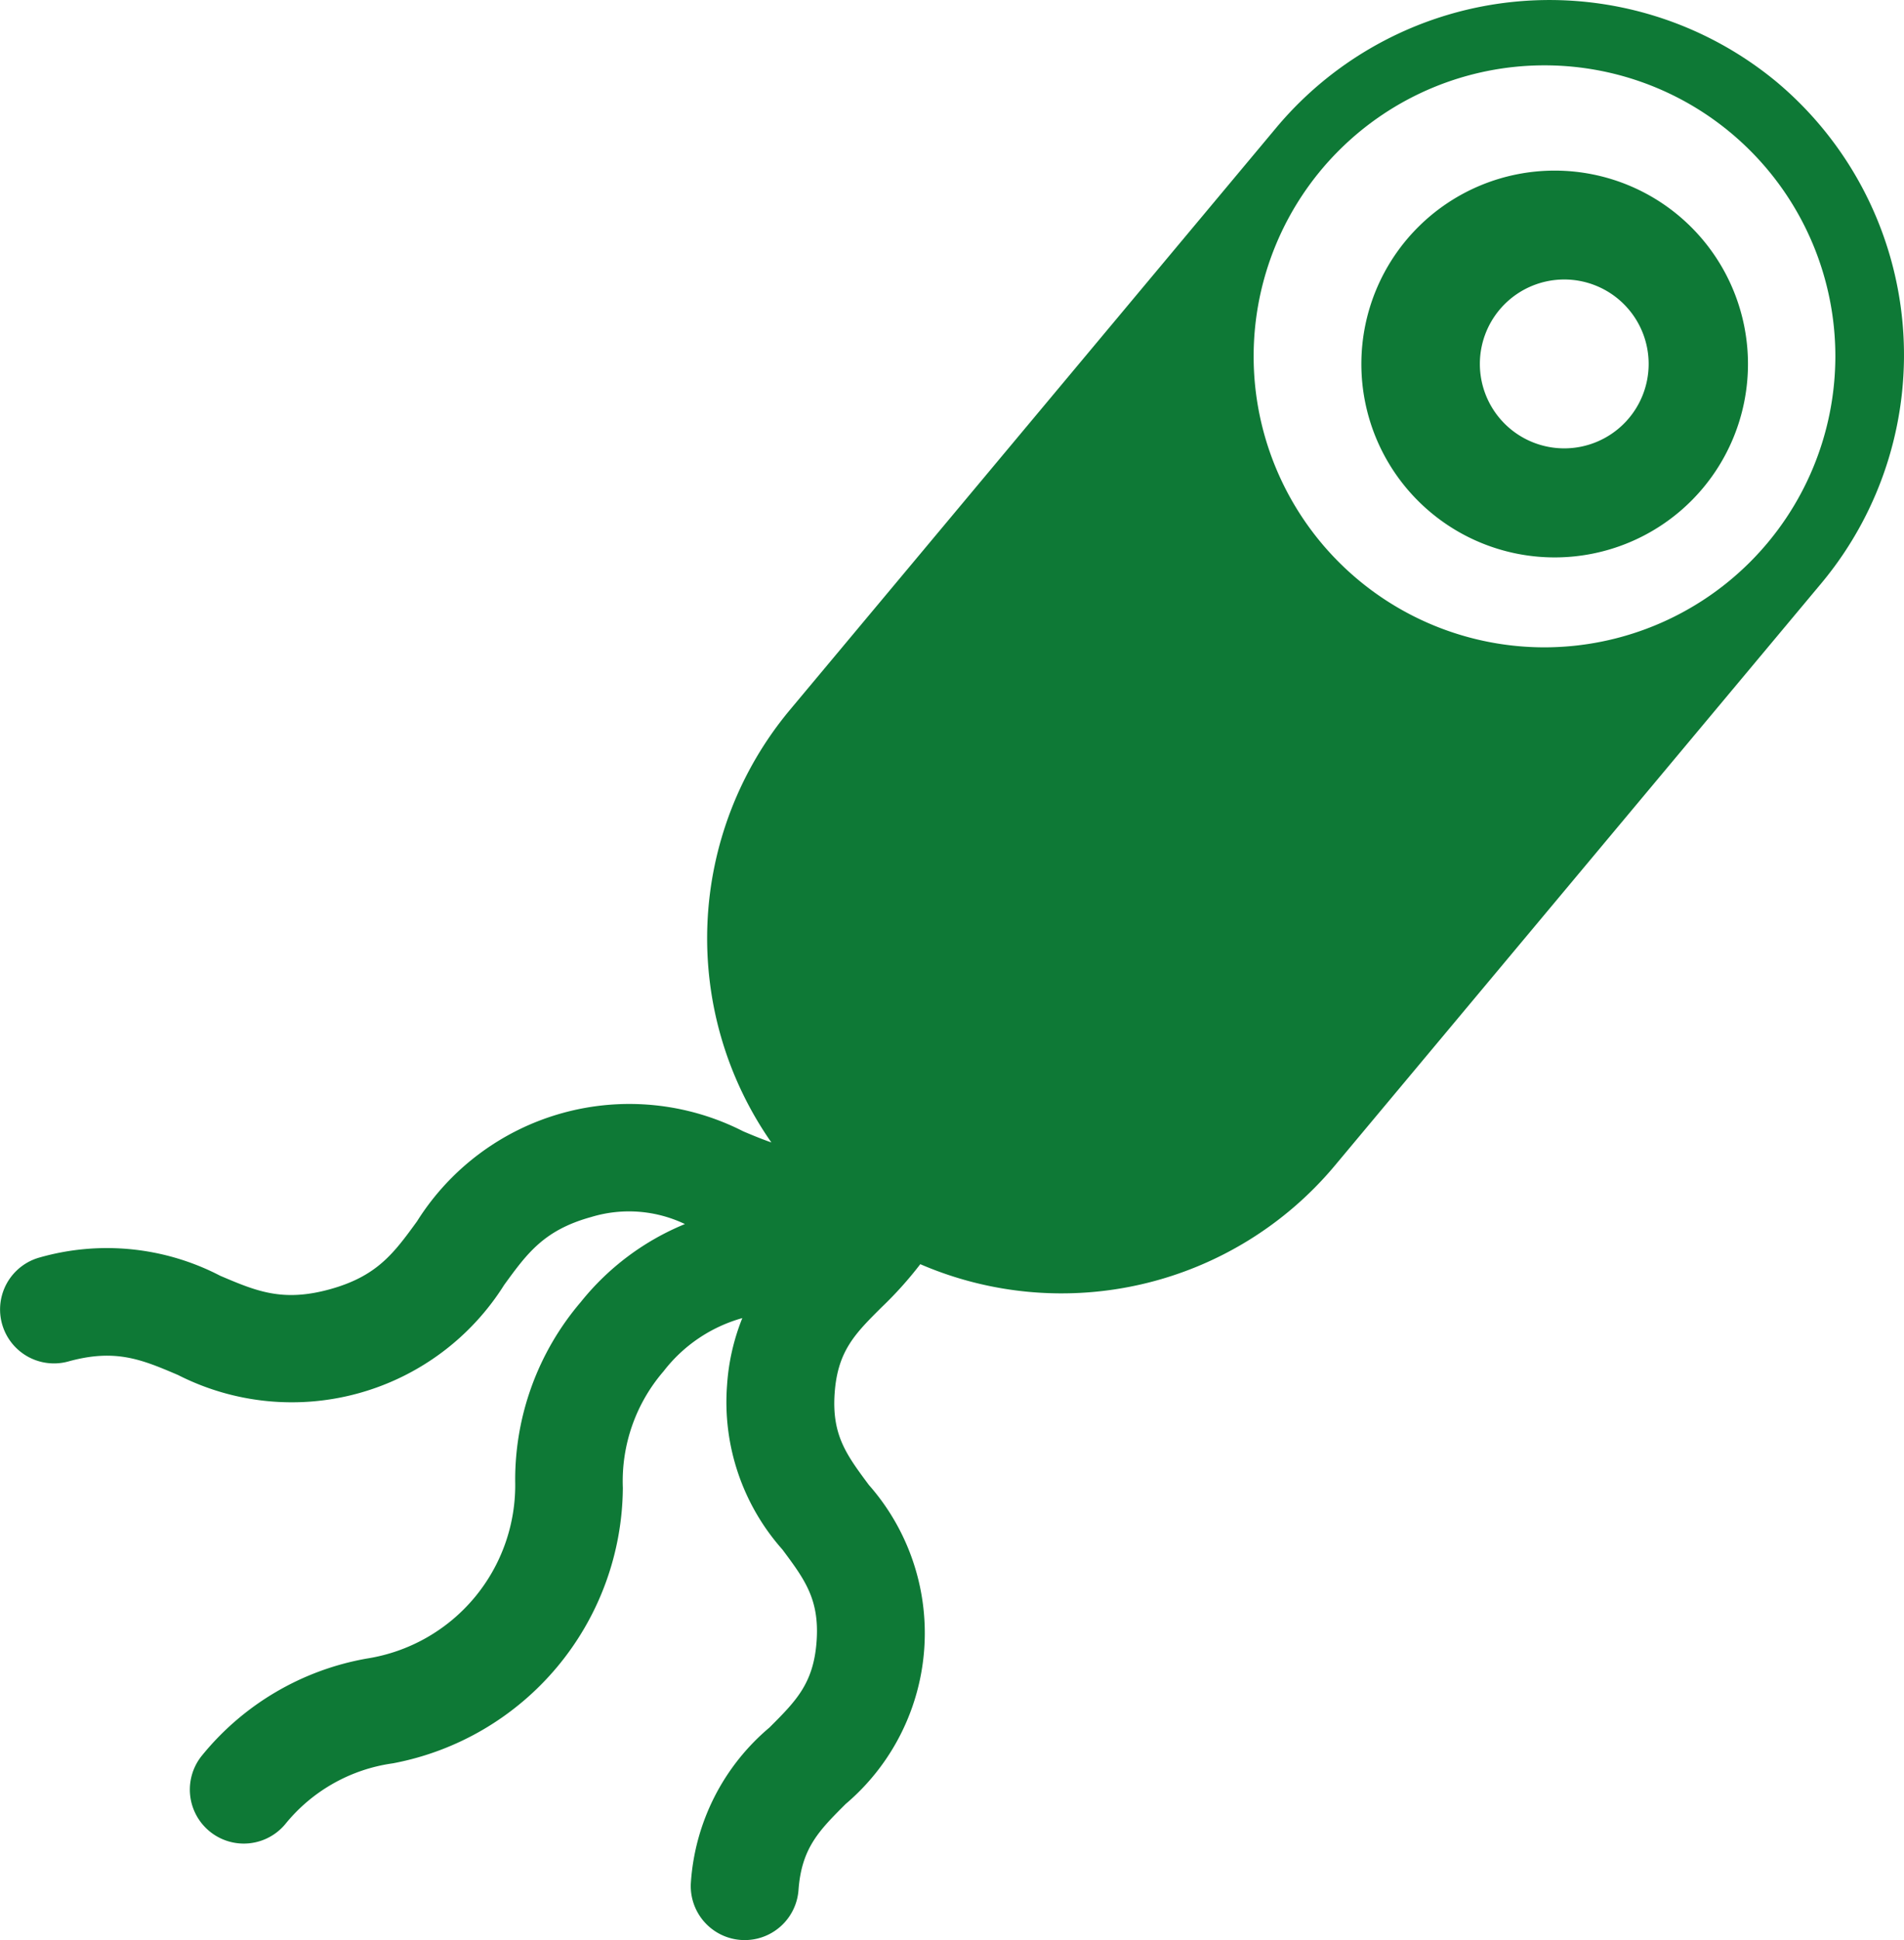 <?xml version="1.0" encoding="UTF-8"?> <svg xmlns="http://www.w3.org/2000/svg" viewBox="0 0 88.373 90.003"><defs><style> .cls-1 { fill: #0e7936; } </style></defs><g id="noun_Bacteria_716409" transform="translate(-5.813 -5)"><g id="Group_1" data-name="Group 1"><path id="Path_1" data-name="Path 1" class="cls-1" d="M88.293,8.817a16.532,16.532,0,0,0-23.218,2.077L42.445,37.97A16.534,16.534,0,0,0,41.616,58c-.42-.147-.846-.32-1.306-.516a11.641,11.641,0,0,0-15.143,4.178c-1.076,1.478-1.852,2.544-4.044,3.149s-3.408.089-5.088-.626a11.405,11.405,0,0,0-8.382-.849A2.5,2.5,0,0,0,8.984,68.16c2.192-.606,3.408-.09,5.088.626a11.644,11.644,0,0,0,15.144-4.18c1.076-1.478,1.852-2.544,4.044-3.149a6.022,6.022,0,0,1,4.343.329A12.039,12.039,0,0,0,32.772,65.4a12.7,12.7,0,0,0-3.047,8.3,8.143,8.143,0,0,1-6.884,8.242,12.7,12.7,0,0,0-7.633,4.474,2.5,2.5,0,1,0,3.842,3.212,7.809,7.809,0,0,1,5-2.825A13.1,13.1,0,0,0,34.722,74.026a7.805,7.805,0,0,1,1.892-5.413,6.992,6.992,0,0,1,3.653-2.465,10.1,10.1,0,0,0-.708,3.109,10.3,10.3,0,0,0,2.569,7.628c1.04,1.395,1.728,2.317,1.586,4.267s-.958,2.762-2.189,3.992a10.3,10.3,0,0,0-3.644,7.174,2.5,2.5,0,0,0,4.994.363c.142-1.95.958-2.762,2.189-3.992a10.393,10.393,0,0,0,1.077-14.8c-1.041-1.4-1.728-2.317-1.587-4.271s.955-2.755,2.185-3.979a17.488,17.488,0,0,0,1.789-1.992,16.538,16.538,0,0,0,19.209-4.536L90.37,32.034A16.531,16.531,0,0,0,88.293,8.817ZM77.5,35.031A13.5,13.5,0,1,1,91,21.531,13.515,13.515,0,0,1,77.5,35.031Z"></path><path id="Path_2" data-name="Path 2" class="cls-1" d="M77.972,12.915a8.972,8.972,0,1,0,8.972,8.972A8.972,8.972,0,0,0,77.972,12.915ZM78.417,25.8a3.917,3.917,0,1,1,3.917-3.917A3.917,3.917,0,0,1,78.417,25.8Z"></path></g></g></svg> 